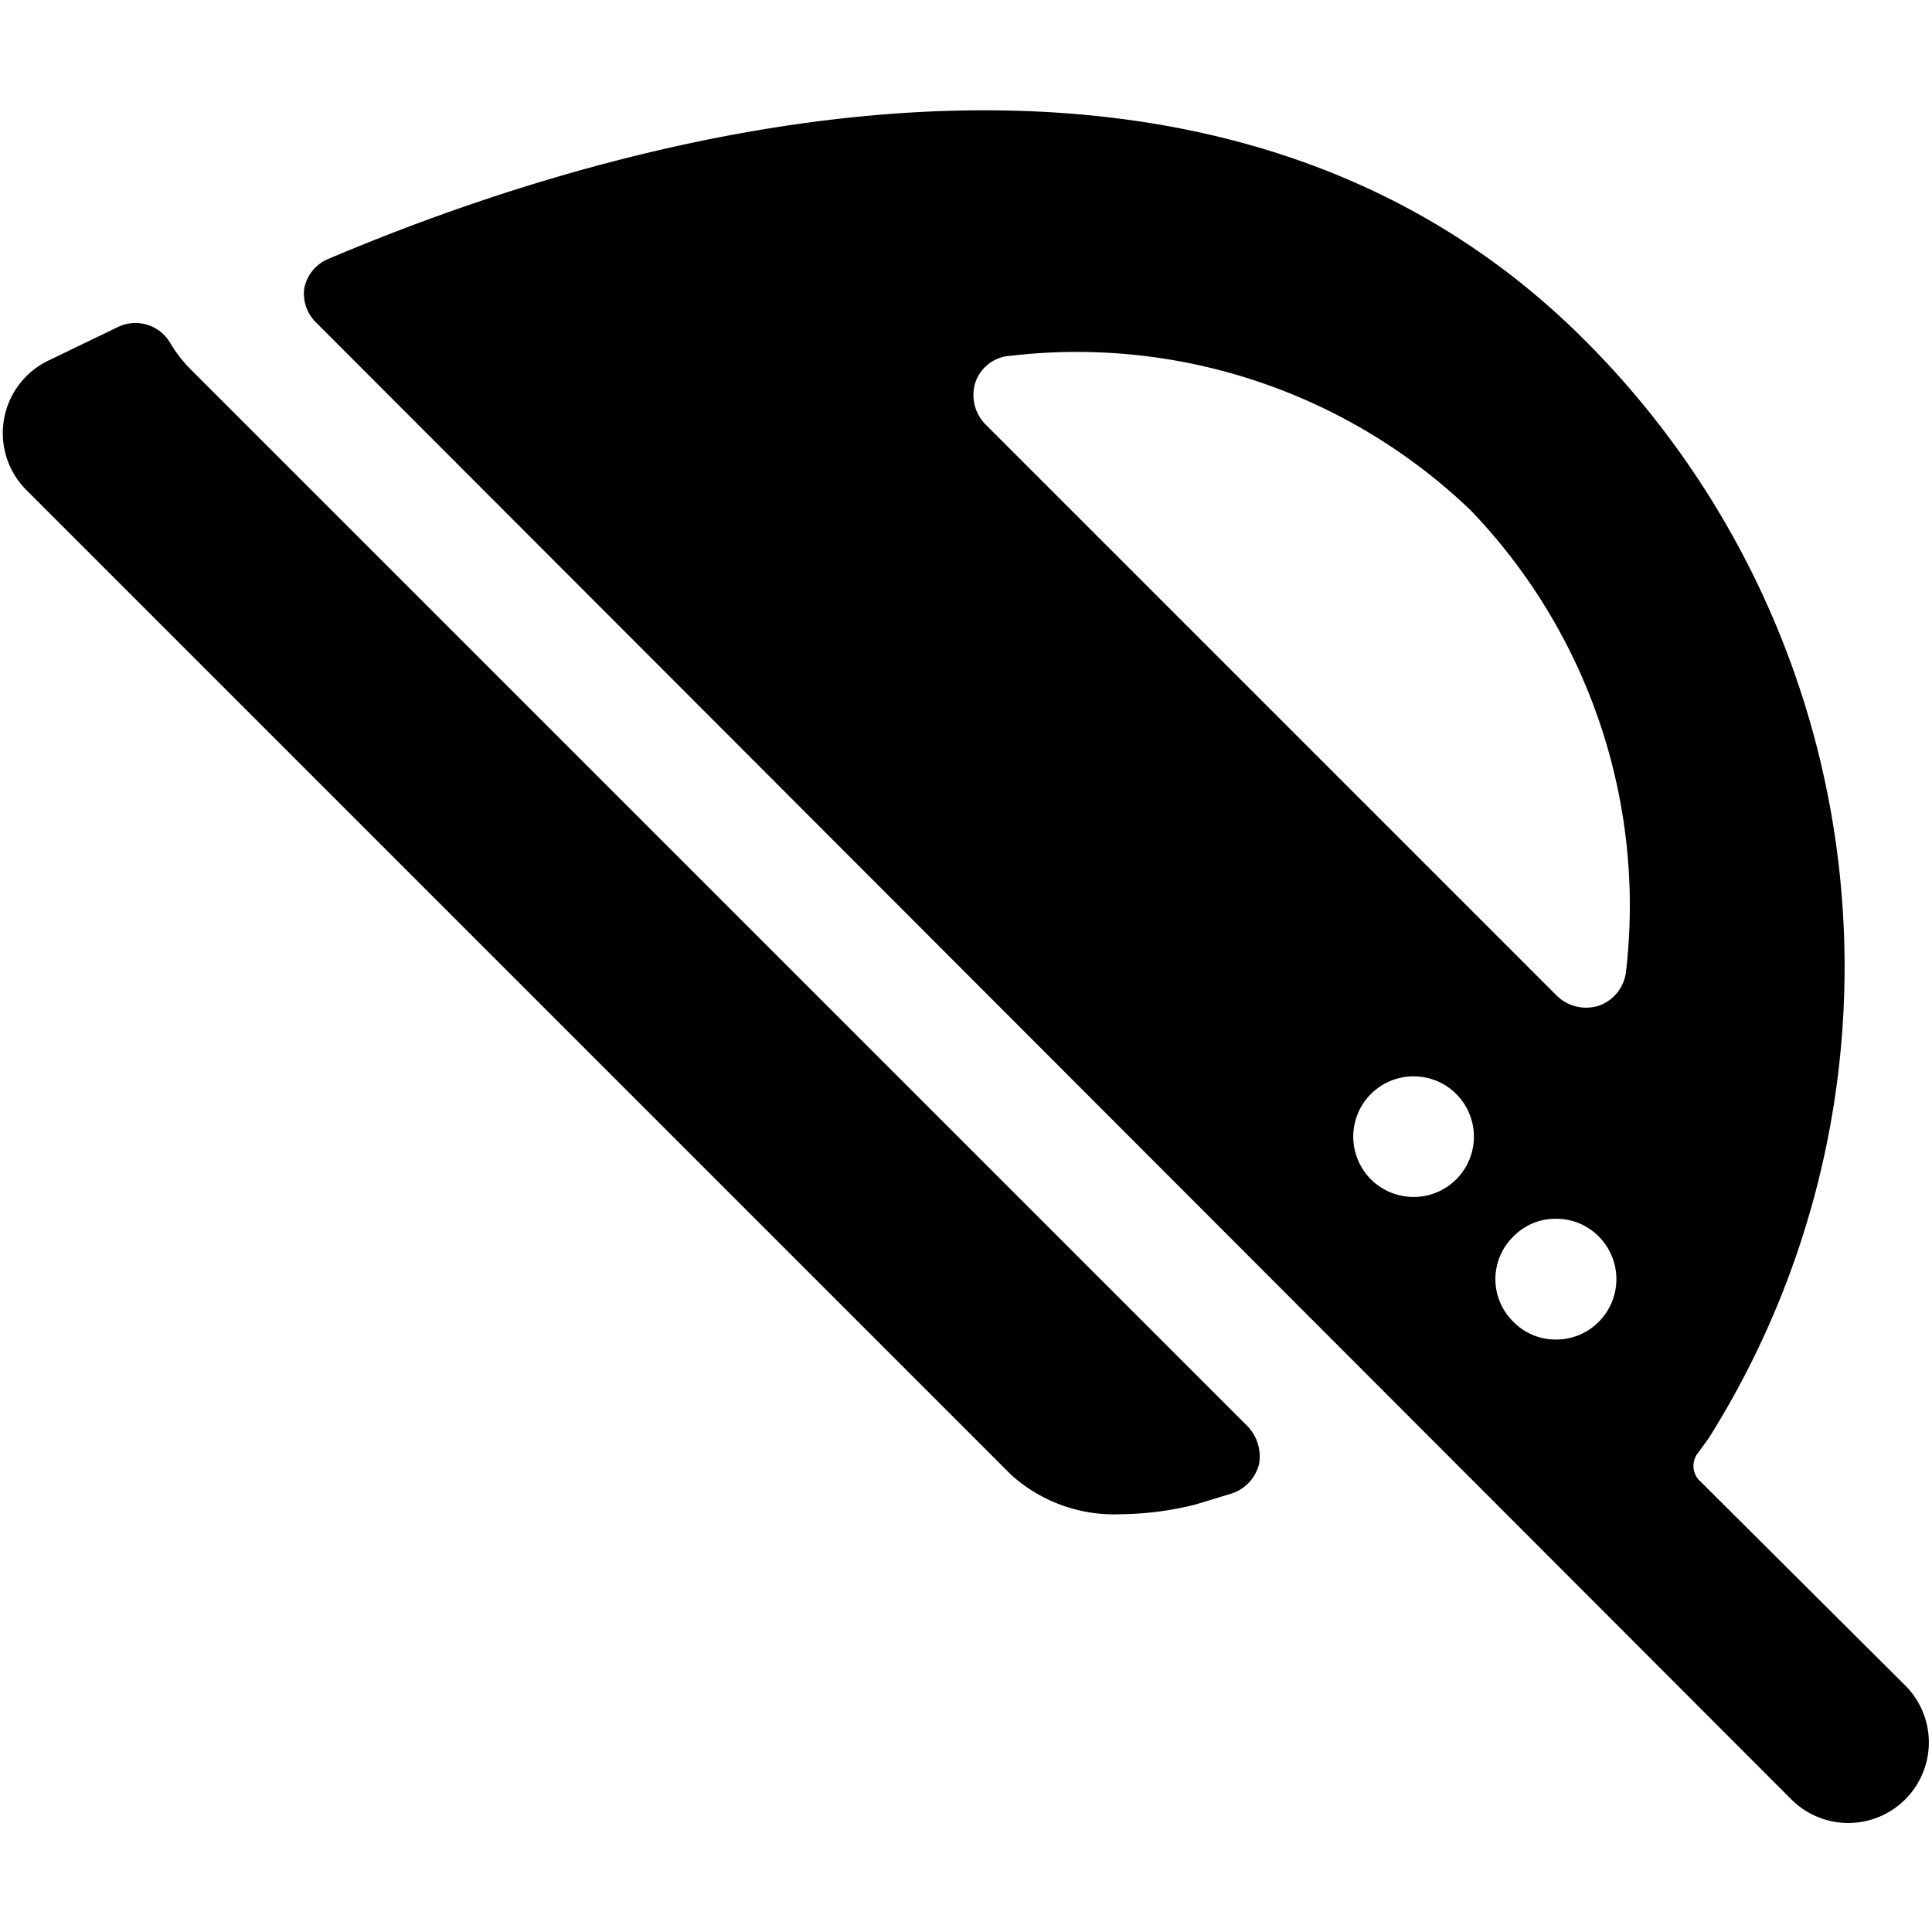 <svg xmlns="http://www.w3.org/2000/svg" viewBox="0 0 24 24"><g><path d="M2.36 4.58a1.72 1.72 0 0 1 -0.24 -0.31 0.5 0.5 0 0 0 -0.65 -0.21l-0.87 0.42a1 1 0 0 0 -0.27 1.61l12.23 12.23a1.91 1.91 0 0 0 1.37 0.49 3.94 3.94 0 0 0 0.92 -0.12l0.46 -0.14a0.52 0.52 0 0 0 0.33 -0.36 0.54 0.54 0 0 0 -0.14 -0.47Z" fill="#000000" stroke-width="1"></path><path d="m23.67 20.94 -2.57 -2.56a0.26 0.26 0 0 1 0 -0.34l0.13 -0.18a11 11 0 0 0 -1.55 -13.64c-5.1 -5.1 -13.25 -2 -15.61 -1a0.5 0.5 0 0 0 -0.29 0.36 0.5 0.5 0 0 0 0.14 0.42l18.33 18.35a1 1 0 0 0 1.42 0 1 1 0 0 0 0 -1.41Zm-5.58 -6.29a0.75 0.75 0 0 1 -1.06 0 0.75 0.75 0 0 1 0 -1.06 0.75 0.75 0 0 1 1.06 0 0.75 0.75 0 0 1 0 1.06Zm1.77 1.77a0.74 0.74 0 0 1 -0.53 0.22 0.73 0.73 0 0 1 -0.53 -0.22 0.74 0.74 0 0 1 0 -1.06 0.73 0.73 0 0 1 0.53 -0.22 0.74 0.74 0 0 1 0.53 0.22 0.75 0.75 0 0 1 0 1.06Zm0.34 -4.36a0.51 0.51 0 0 1 -0.33 0.43 0.52 0.52 0 0 1 -0.53 -0.12l-7.1 -7.1a0.52 0.52 0 0 1 -0.12 -0.53 0.49 0.49 0 0 1 0.43 -0.32 7.07 7.07 0 0 1 5.72 1.92 7.09 7.09 0 0 1 1.93 5.72Z" fill="#000000" stroke-width="1"></path></g></svg>